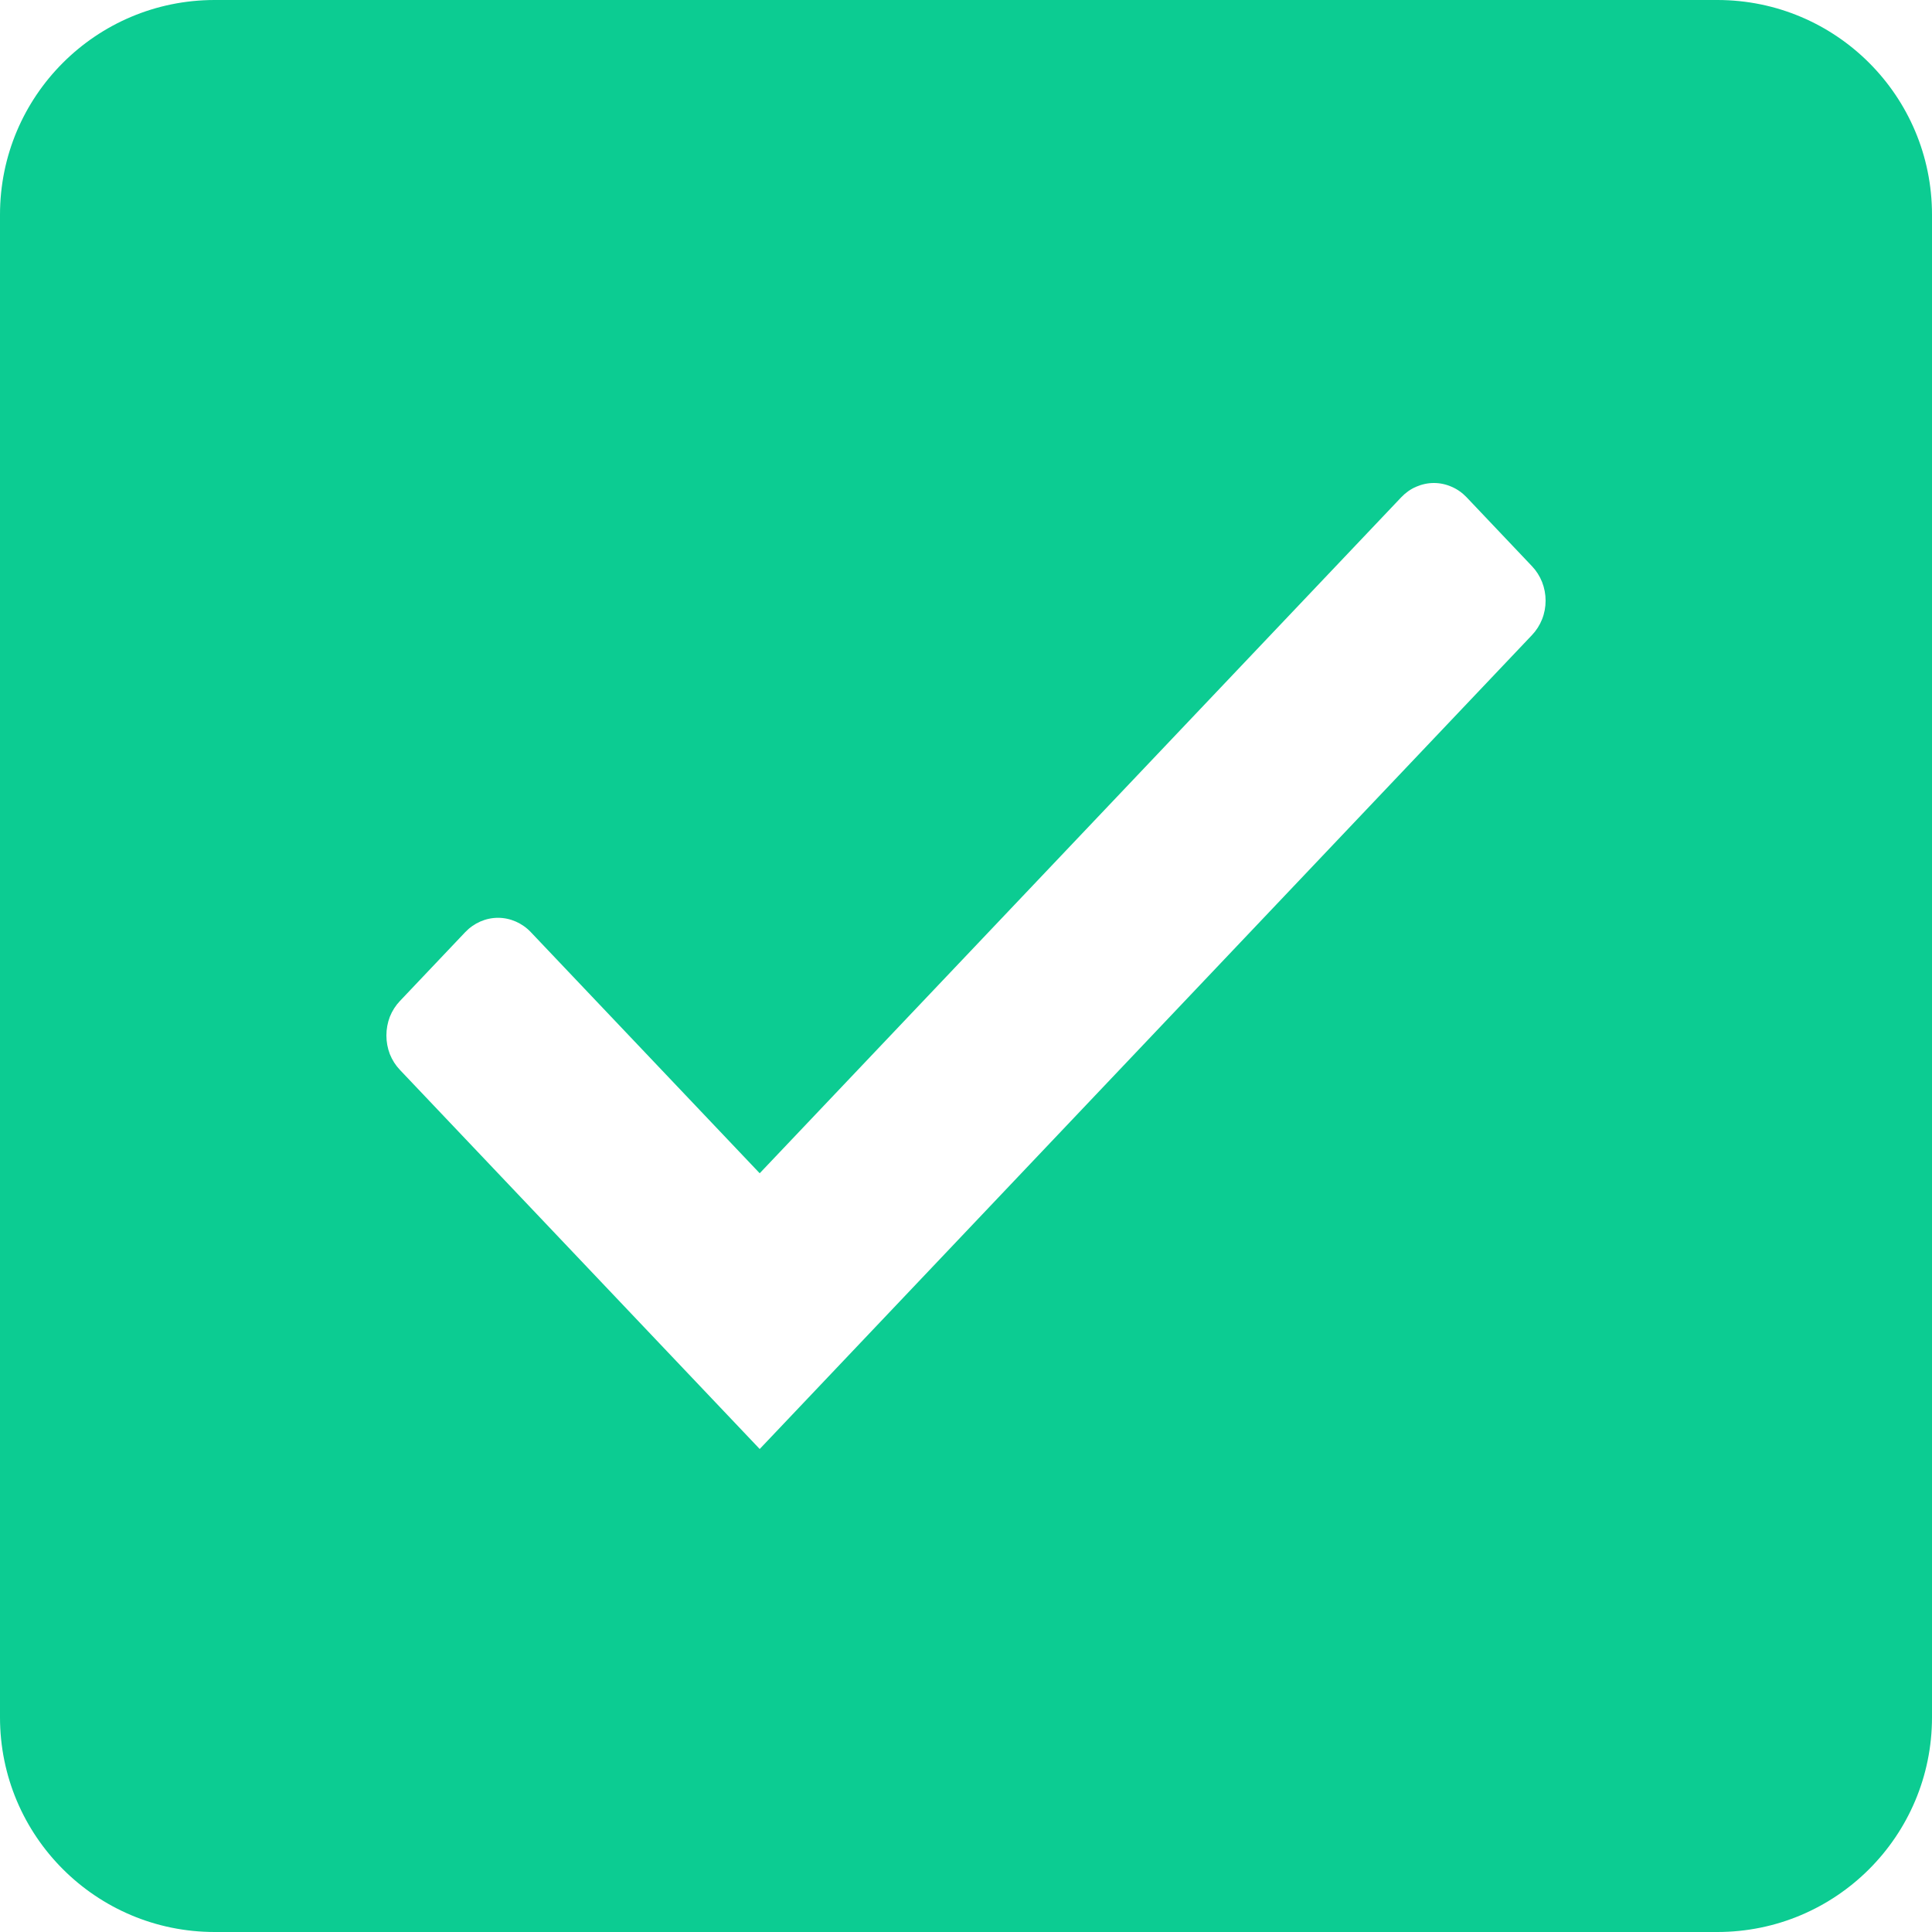 <svg width="18" height="18" viewBox="0 0 18 18" fill="none" xmlns="http://www.w3.org/2000/svg">
<path fill-rule="evenodd" clip-rule="evenodd" d="M2 0C0.895 0 0 0.895 0 2V16C0 17.105 0.895 18 2 18H16C17.105 18 18 17.105 18 16V2C18 0.895 17.105 0 16 0H2ZM3.726 9.968L7.078 13.5L14.273 5.917C14.313 5.875 14.345 5.825 14.367 5.77C14.389 5.715 14.4 5.656 14.4 5.596C14.4 5.537 14.389 5.478 14.367 5.422C14.345 5.367 14.313 5.317 14.273 5.275L13.664 4.633C13.624 4.591 13.576 4.557 13.524 4.535C13.472 4.512 13.416 4.5 13.359 4.5C13.303 4.5 13.247 4.512 13.194 4.535C13.142 4.557 13.095 4.591 13.055 4.633L7.078 10.931L4.945 8.684C4.864 8.599 4.754 8.551 4.64 8.551C4.526 8.551 4.416 8.599 4.335 8.684L3.726 9.326C3.686 9.368 3.654 9.418 3.632 9.473C3.611 9.528 3.6 9.588 3.6 9.647C3.6 9.707 3.611 9.766 3.632 9.821C3.654 9.876 3.686 9.926 3.726 9.968Z" fill="#0CCC92"/>
</svg>
